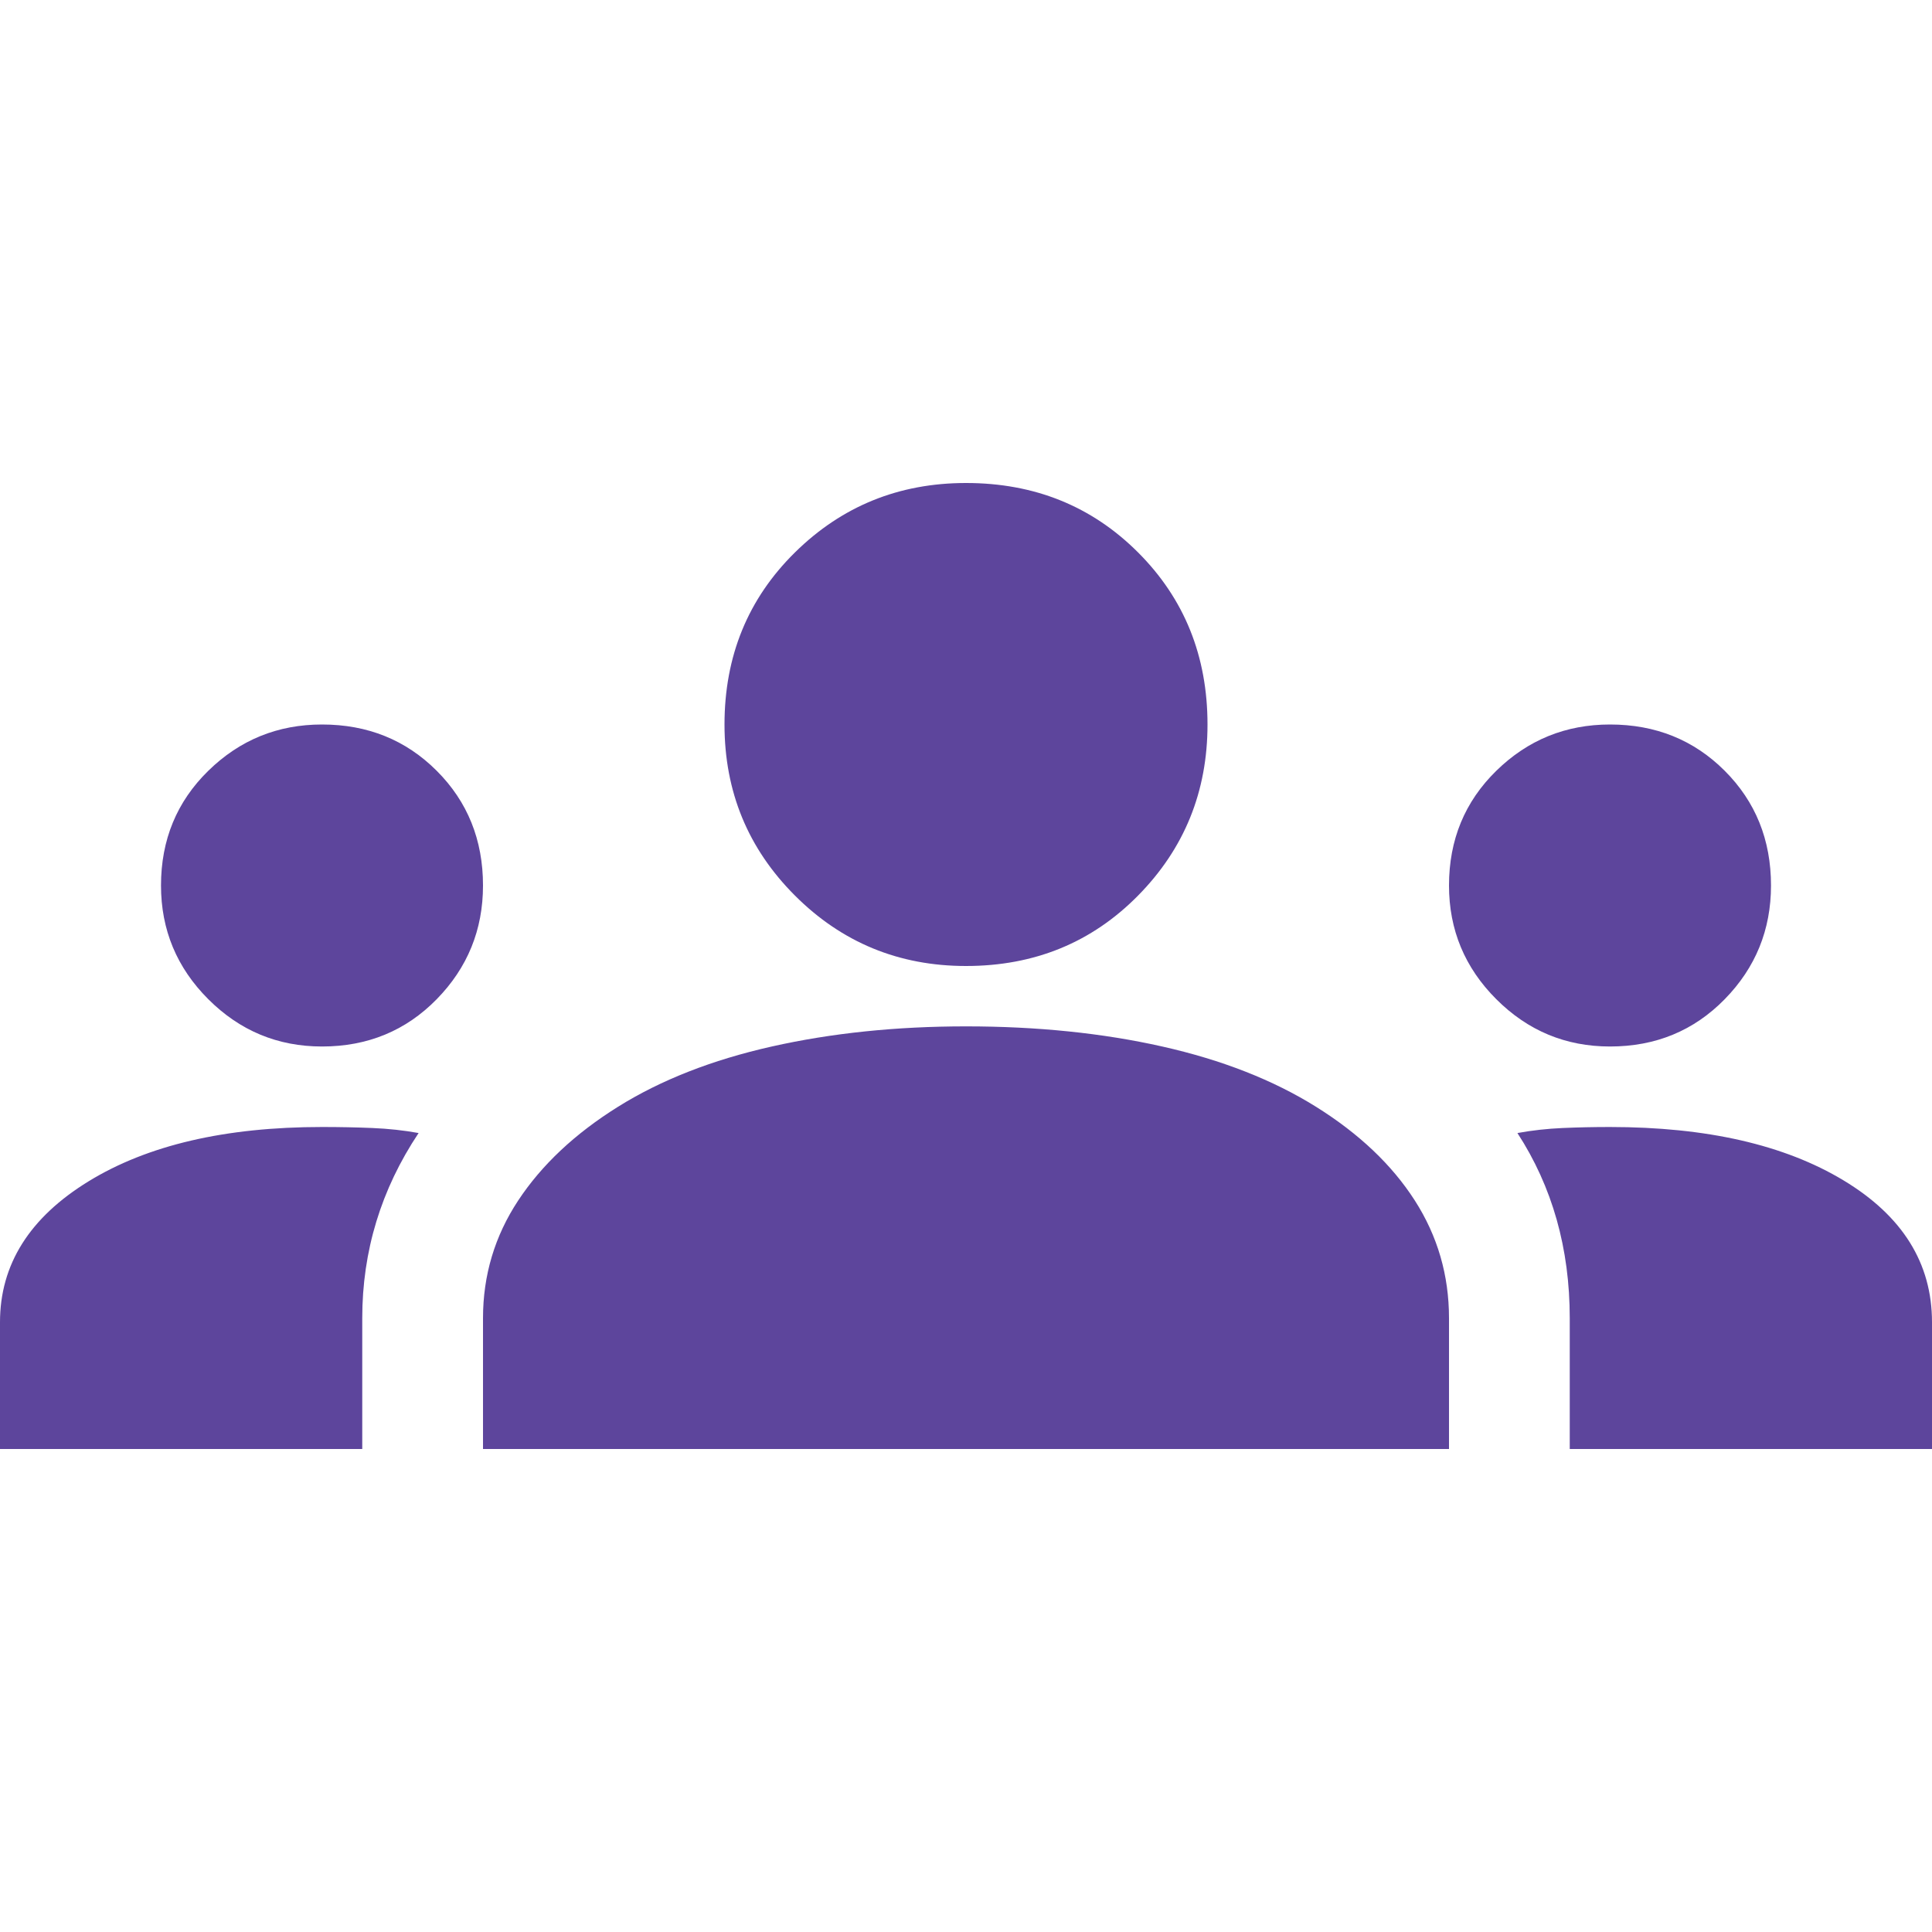 <svg xmlns="http://www.w3.org/2000/svg" xmlns:xlink="http://www.w3.org/1999/xlink" xmlns:serif="http://www.serif.com/" width="100%" height="100%" viewBox="0 0 540 540" xml:space="preserve" style="fill-rule:evenodd;clip-rule:evenodd;stroke-linejoin:round;stroke-miterlimit:2;"><rect id="Artboard6" x="0" y="0" width="540" height="540" style="fill:none;"></rect><clipPath id="_clip1"><rect id="Artboard61" serif:id="Artboard6" x="0" y="0" width="540" height="540"></rect></clipPath><g clip-path="url(#_clip1)"><path d="M0,405l0,-35.438c0,-16.125 8.25,-29.25 24.75,-39.375c16.5,-10.125 38.25,-15.187 65.25,-15.187c4.875,-0 9.562,0.094 14.063,0.281c4.499,0.188 8.812,0.656 12.937,1.406c-5.25,7.875 -9.188,16.125 -11.813,24.75c-2.624,8.625 -3.937,17.625 -3.937,27.001l0,36.562l-101.25,-0Zm438.75,-0l0,-36.562c0,-9.751 -1.219,-18.938 -3.656,-27.563c-2.438,-8.625 -6.094,-16.688 -10.969,-24.188c4.125,-0.75 8.344,-1.218 12.656,-1.406c4.313,-0.187 8.719,-0.281 13.219,-0.281c27,-0 48.75,4.969 65.25,14.906c16.5,9.938 24.75,23.156 24.75,39.656l0,35.438l-101.25,-0Zm-348.75,-112.5c-12.375,-0 -22.969,-4.406 -31.781,-13.219c-8.813,-8.812 -13.219,-19.406 -13.219,-31.781c0,-12.75 4.406,-23.438 13.219,-32.063c8.812,-8.625 19.406,-12.937 31.781,-12.937c12.75,-0 23.437,4.312 32.062,12.937c8.626,8.625 12.938,19.313 12.938,32.063c0,12.375 -4.312,22.969 -12.938,31.781c-8.625,8.813 -19.312,13.219 -32.062,13.219Zm360,-0c-12.375,-0 -22.969,-4.406 -31.781,-13.219c-8.813,-8.812 -13.219,-19.406 -13.219,-31.781c0,-12.75 4.406,-23.438 13.219,-32.063c8.812,-8.625 19.406,-12.937 31.781,-12.937c12.75,-0 23.438,4.312 32.063,12.937c8.625,8.625 12.937,19.313 12.937,32.063c0,12.375 -4.312,22.969 -12.937,31.781c-8.625,8.813 -19.313,13.219 -32.063,13.219Zm-180,-22.5c-18.75,-0 -34.688,-6.563 -47.812,-19.688c-13.126,-13.125 -19.688,-29.062 -19.688,-47.812c0,-19.125 6.562,-35.156 19.688,-48.094c13.124,-12.937 29.062,-19.406 47.812,-19.406c19.125,-0 35.156,6.469 48.094,19.406c12.937,12.938 19.406,28.969 19.406,48.094c0,18.75 -6.469,34.687 -19.406,47.812c-12.938,13.125 -28.969,19.688 -48.094,19.688Zm-135,135l0,-36.562c0,-12.001 3.281,-22.969 9.844,-32.907c6.562,-9.937 15.843,-18.656 27.843,-26.156c12,-7.5 26.344,-13.125 43.032,-16.875c16.687,-3.75 34.781,-5.625 54.281,-5.625c19.875,-0 38.156,1.875 54.844,5.625c16.687,3.75 31.031,9.375 43.031,16.875c12,7.5 21.188,16.219 27.563,26.156c6.375,9.938 9.562,20.906 9.562,32.907l0,36.562l-270,-0Z" style="fill:#5d459c;"></path></g></svg>